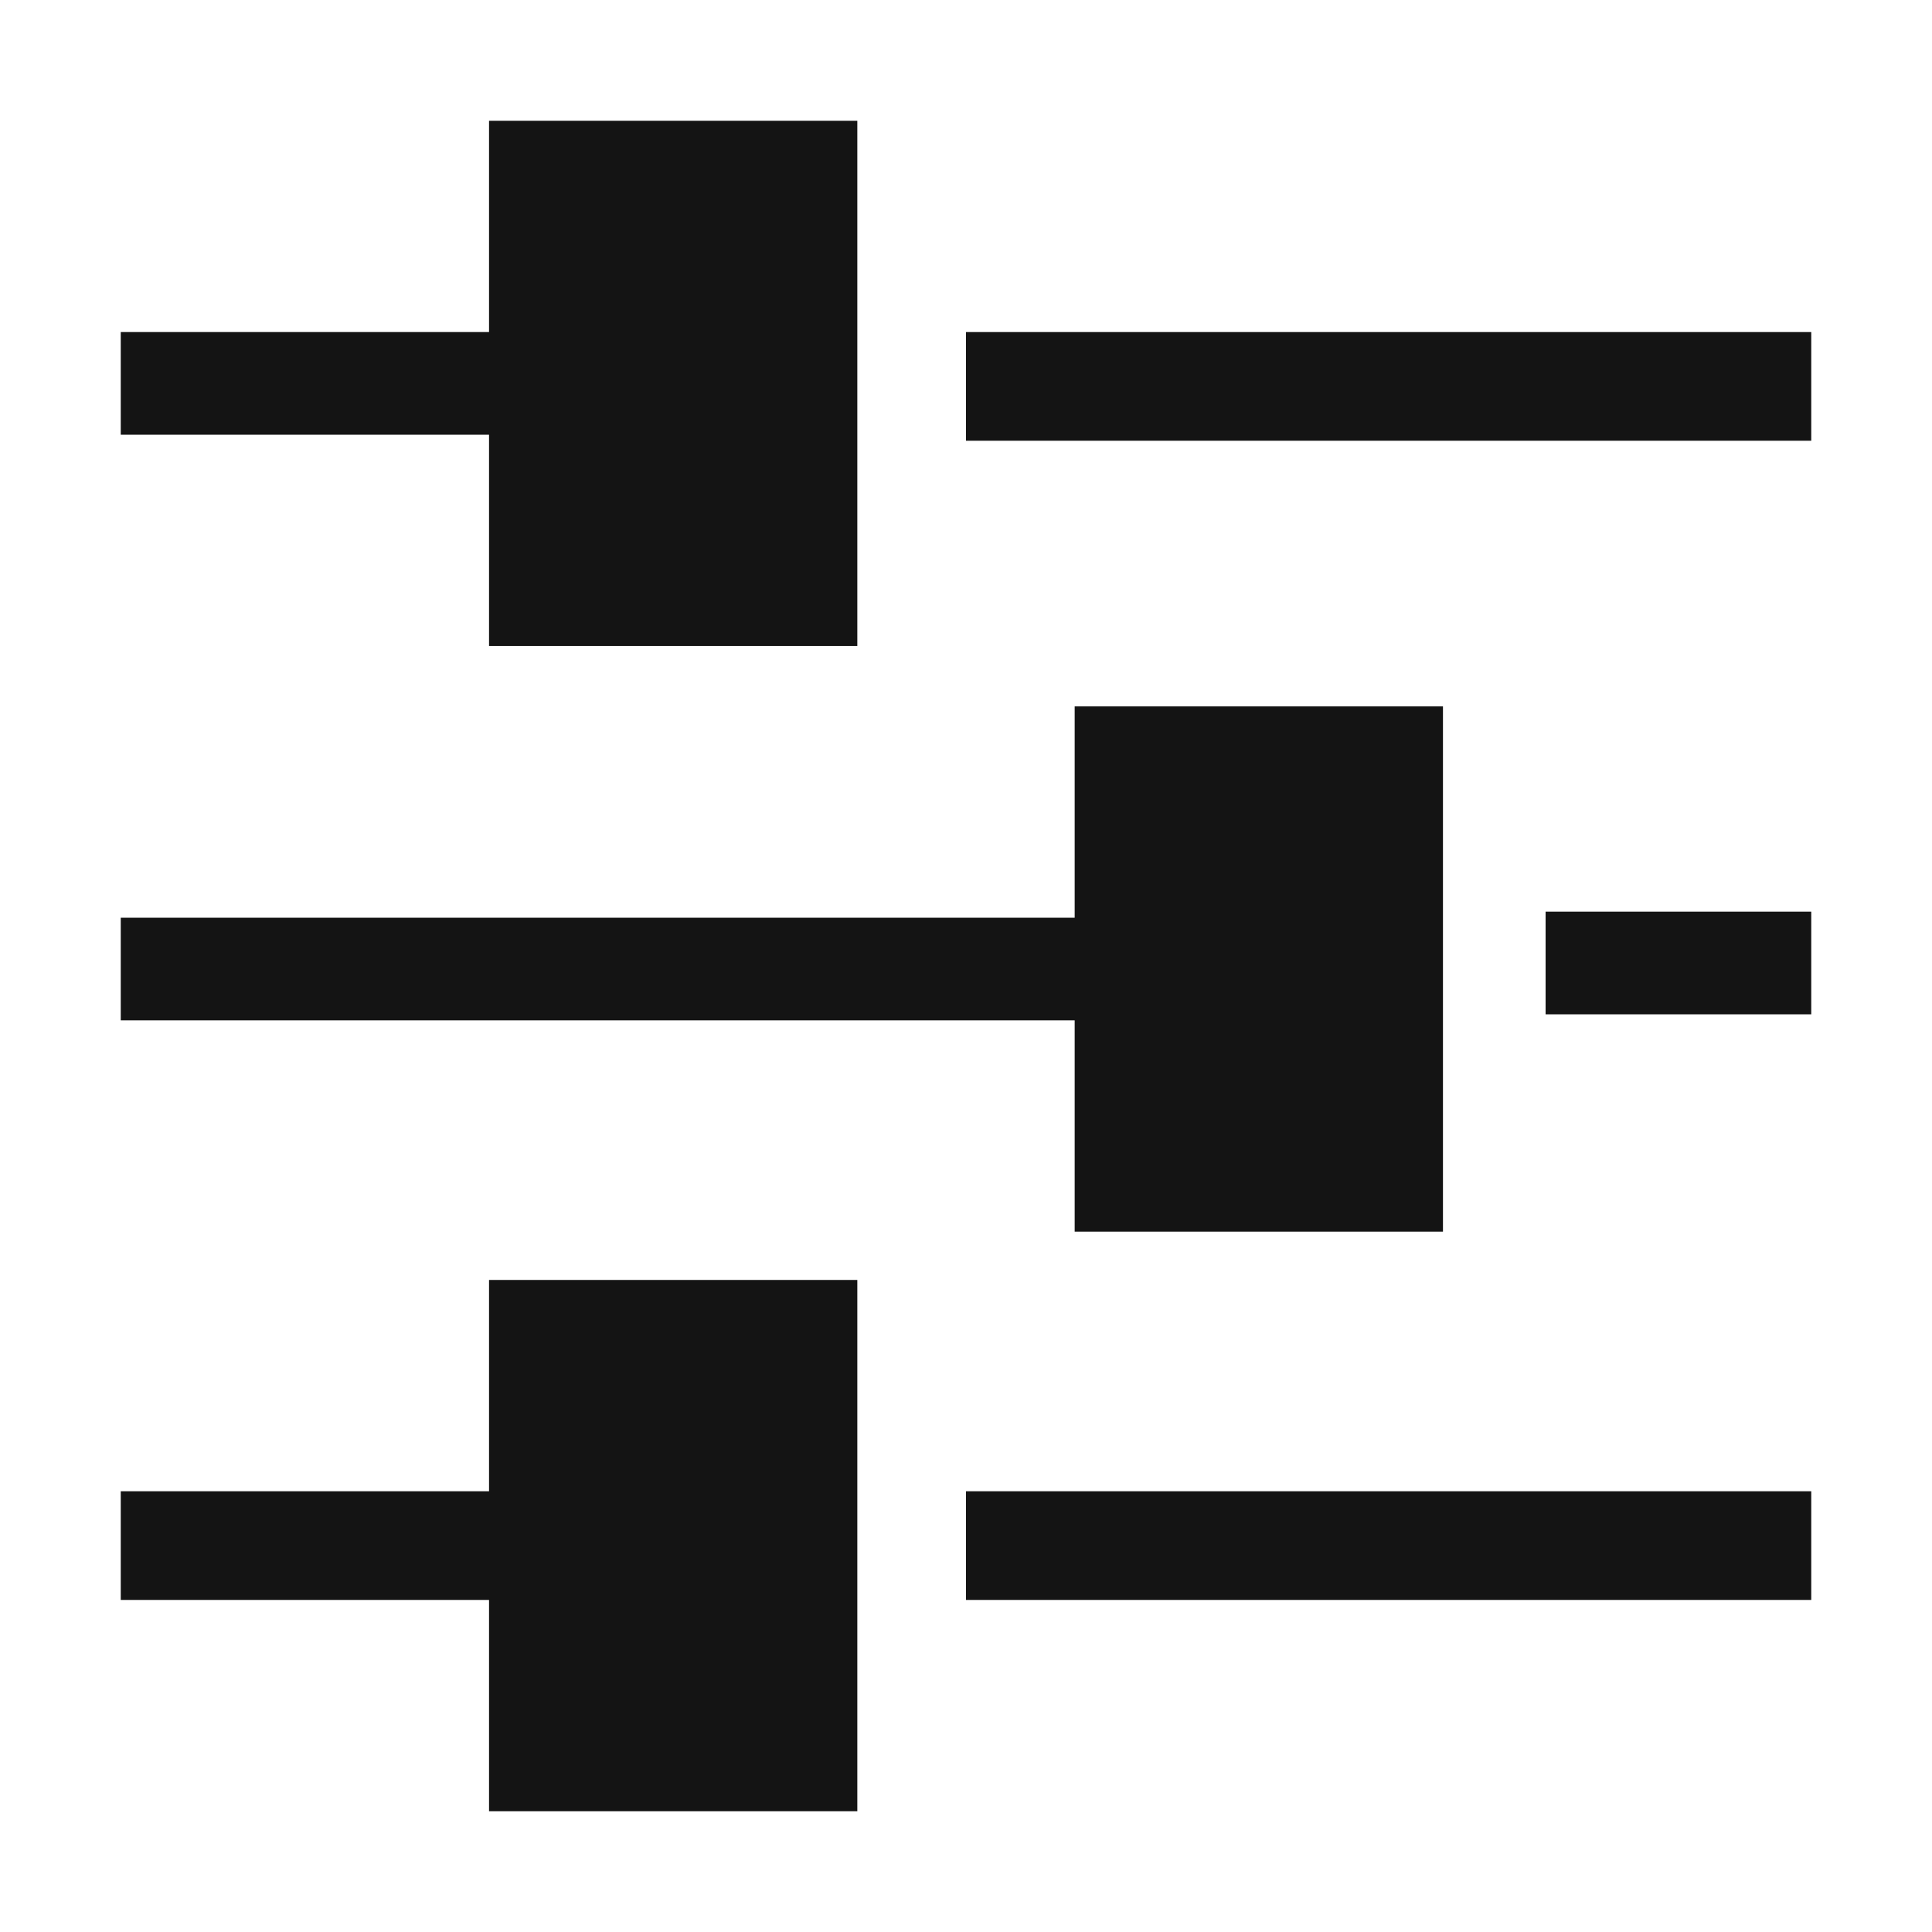 <svg version="1.1" id="Capa_1" xmlns="http://www.w3.org/2000/svg" xmlns:xlink="http://www.w3.org/1999/xlink" x="0px" y="0px"
	 viewBox="0 0 32 32" style="enable-background:new 0 0 32 32;" xml:space="preserve">
<style type="text/css">
	.st0{fill:#141414;}
</style>
<g>
	<path class="st0" d="M30,5.5H16v1.8h14L30,5.5z"/>
	<path class="st0" d="M2,7.2h6.1v3.5h6.1V2H8.1v3.5H2C2,6.4,2,6.4,2,7.2z"/>
	<path class="st0" d="M30,24.7H16v1.8h14V24.7z"/>
	<path class="st0" d="M14.3,21.2H8.1v3.5H2v1.8h6.1V30h6.1V21.2z"/>
	<path class="st0" d="M30,15.1h-4.4c0,0.9,0,0.9,0,1.7H30C30,16,30,16,30,15.1z"/>
	<path class="st0" d="M2,16.9h15.8v3.5h6.1v-8.7h-6.1v3.5H2C2,16,2,16,2,16.9z"/>
</g>
</svg>
